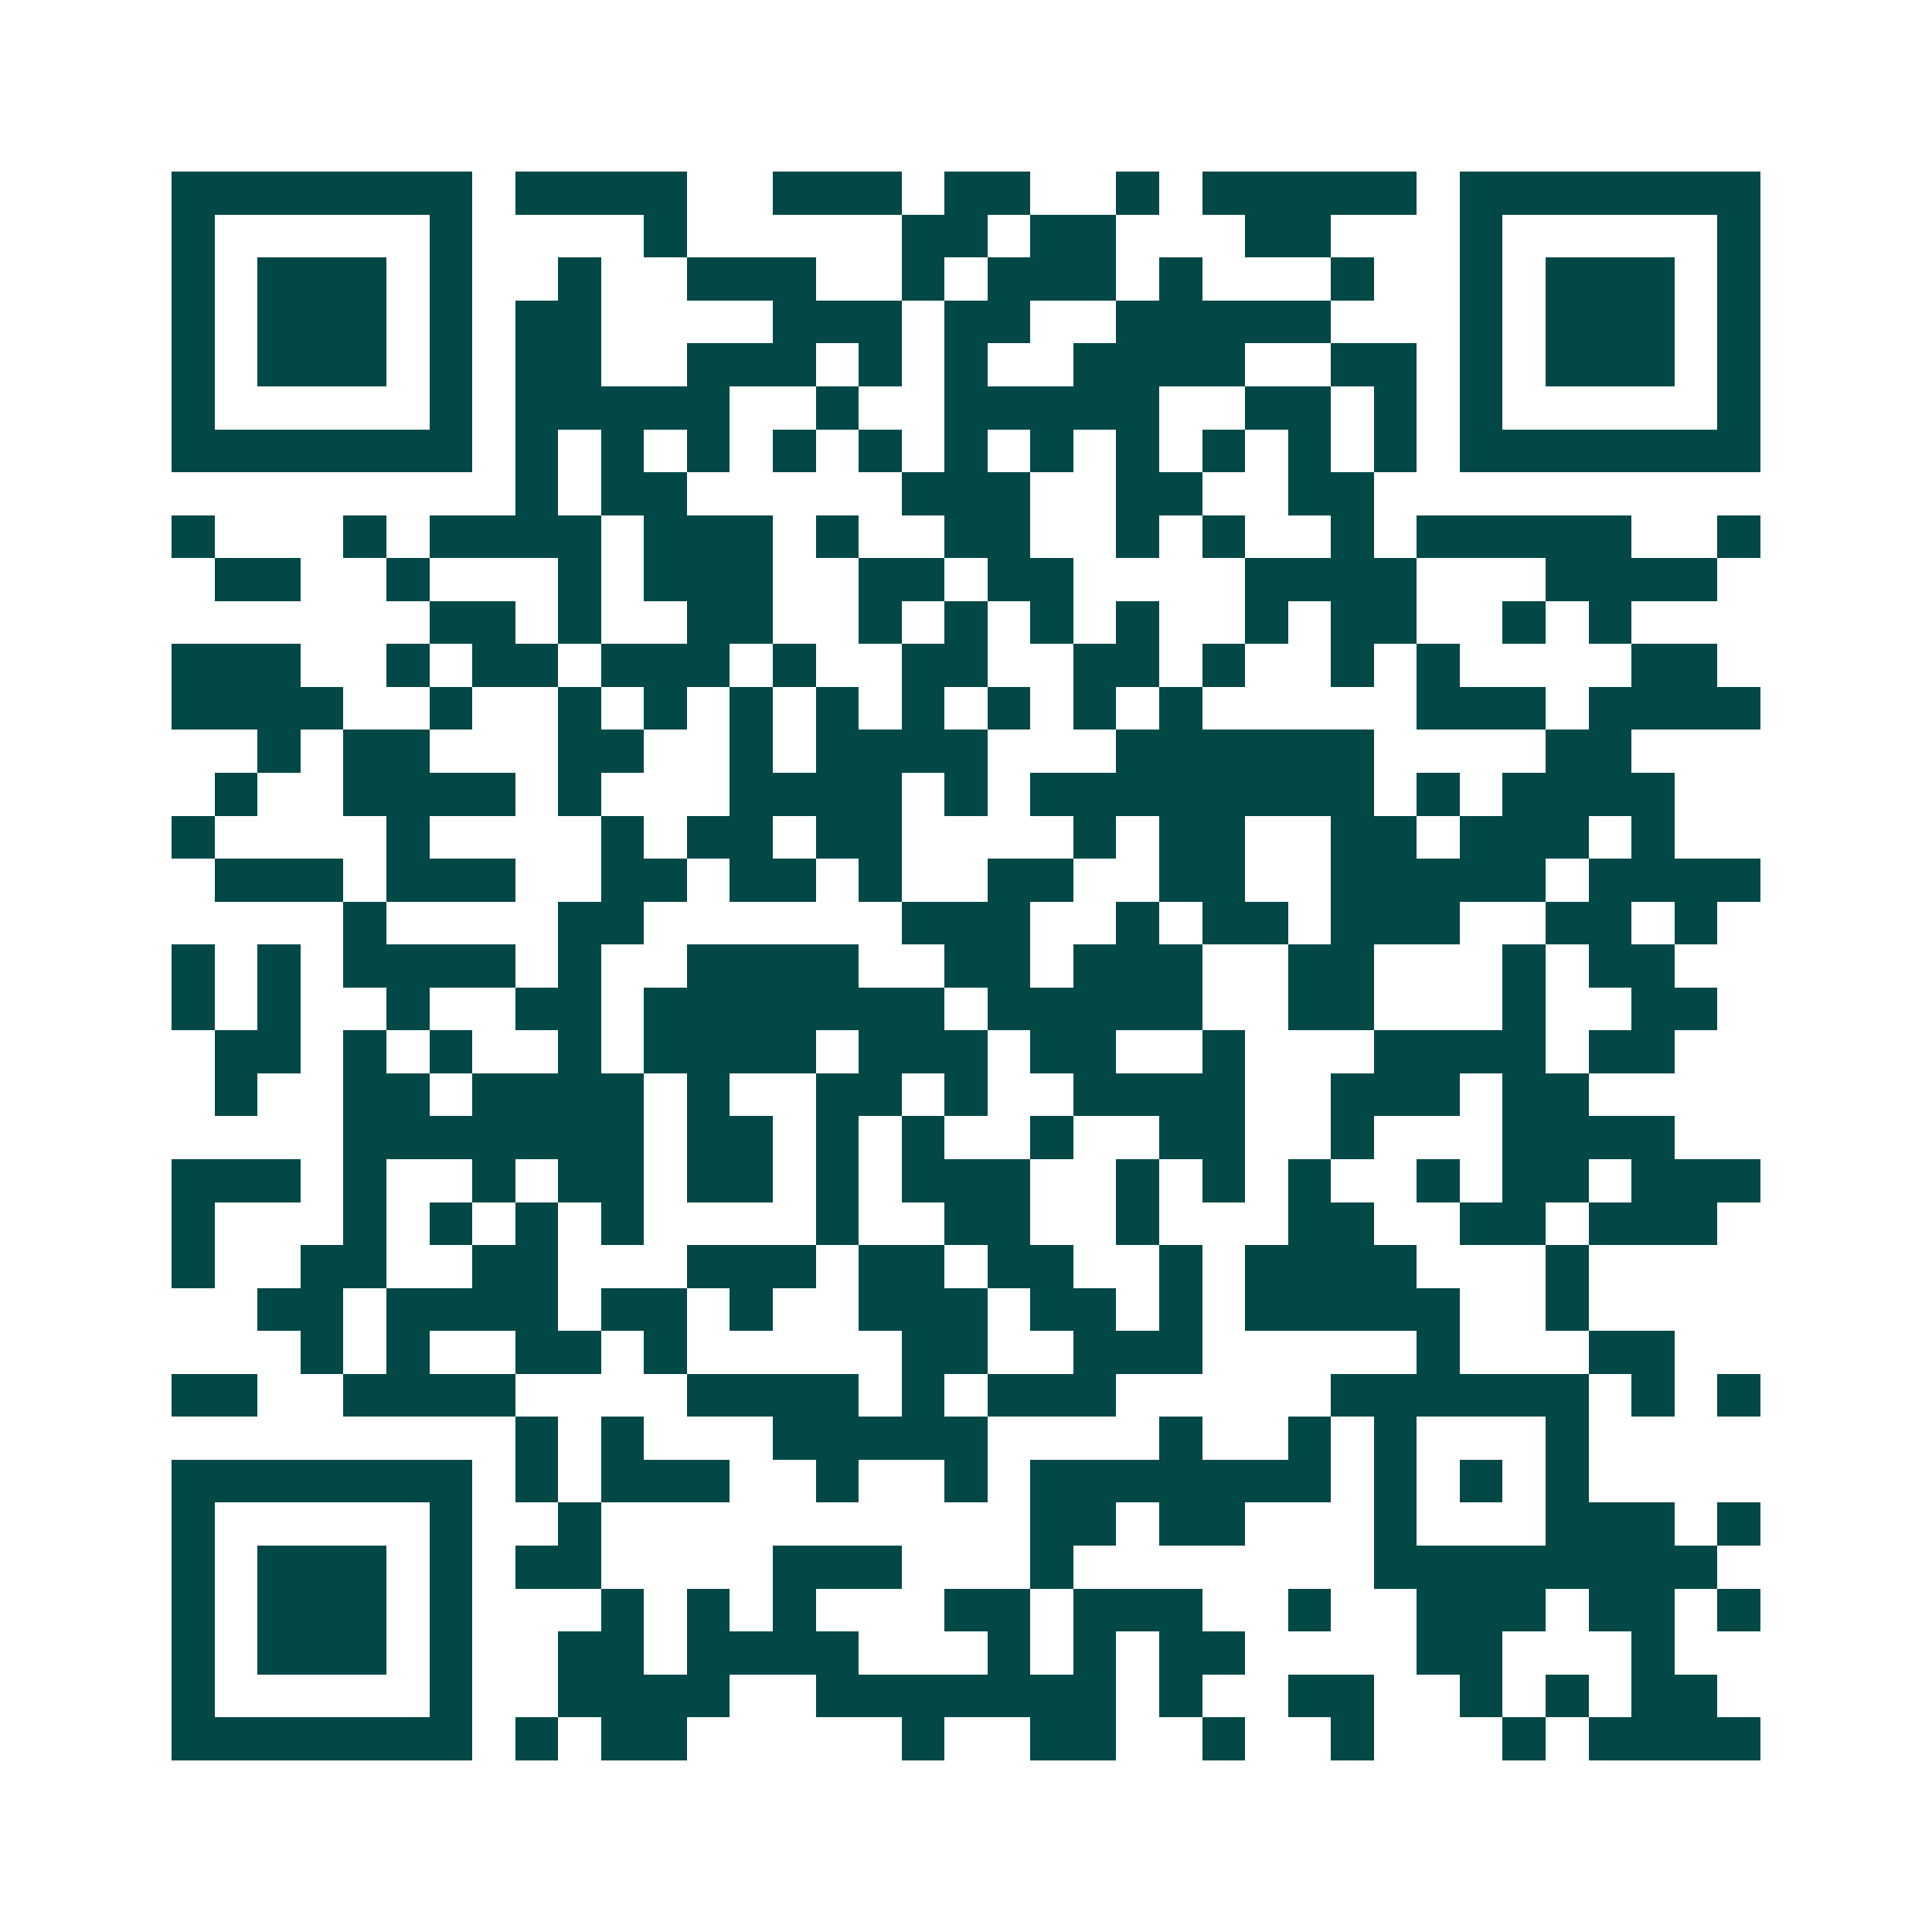 <svg xmlns="http://www.w3.org/2000/svg" width="200" height="200" viewBox="0 0 45 45" shape-rendering="crispEdges"><path fill="#ffffff" d="M0 0h45v45H0z"/><path stroke="#014847" d="M4 4.5h7m1 0h4m2 0h3m1 0h2m2 0h1m1 0h5m1 0h7M4 5.5h1m5 0h1m4 0h1m5 0h2m1 0h2m3 0h2m3 0h1m5 0h1M4 6.5h1m1 0h3m1 0h1m2 0h1m2 0h3m2 0h1m1 0h3m1 0h1m3 0h1m2 0h1m1 0h3m1 0h1M4 7.5h1m1 0h3m1 0h1m1 0h2m4 0h3m1 0h2m2 0h5m3 0h1m1 0h3m1 0h1M4 8.5h1m1 0h3m1 0h1m1 0h2m2 0h3m1 0h1m1 0h1m2 0h4m2 0h2m1 0h1m1 0h3m1 0h1M4 9.5h1m5 0h1m1 0h5m2 0h1m2 0h5m2 0h2m1 0h1m1 0h1m5 0h1M4 10.5h7m1 0h1m1 0h1m1 0h1m1 0h1m1 0h1m1 0h1m1 0h1m1 0h1m1 0h1m1 0h1m1 0h1m1 0h7M12 11.5h1m1 0h2m5 0h3m2 0h2m2 0h2M4 12.5h1m3 0h1m1 0h4m1 0h3m1 0h1m2 0h2m2 0h1m1 0h1m2 0h1m1 0h5m2 0h1M5 13.5h2m2 0h1m3 0h1m1 0h3m2 0h2m1 0h2m4 0h4m3 0h4M10 14.5h2m1 0h1m2 0h2m2 0h1m1 0h1m1 0h1m1 0h1m2 0h1m1 0h2m2 0h1m1 0h1M4 15.5h3m2 0h1m1 0h2m1 0h3m1 0h1m2 0h2m2 0h2m1 0h1m2 0h1m1 0h1m4 0h2M4 16.5h4m2 0h1m2 0h1m1 0h1m1 0h1m1 0h1m1 0h1m1 0h1m1 0h1m1 0h1m5 0h3m1 0h4M6 17.5h1m1 0h2m3 0h2m2 0h1m1 0h4m3 0h6m4 0h2M5 18.5h1m2 0h4m1 0h1m3 0h4m1 0h1m1 0h8m1 0h1m1 0h4M4 19.5h1m4 0h1m4 0h1m1 0h2m1 0h2m4 0h1m1 0h2m2 0h2m1 0h3m1 0h1M5 20.5h3m1 0h3m2 0h2m1 0h2m1 0h1m2 0h2m2 0h2m2 0h5m1 0h4M8 21.5h1m4 0h2m6 0h3m2 0h1m1 0h2m1 0h3m2 0h2m1 0h1M4 22.5h1m1 0h1m1 0h4m1 0h1m2 0h4m2 0h2m1 0h3m2 0h2m3 0h1m1 0h2M4 23.5h1m1 0h1m2 0h1m2 0h2m1 0h7m1 0h5m2 0h2m3 0h1m2 0h2M5 24.5h2m1 0h1m1 0h1m2 0h1m1 0h4m1 0h3m1 0h2m2 0h1m3 0h4m1 0h2M5 25.5h1m2 0h2m1 0h4m1 0h1m2 0h2m1 0h1m2 0h4m2 0h3m1 0h2M8 26.5h7m1 0h2m1 0h1m1 0h1m2 0h1m2 0h2m2 0h1m3 0h4M4 27.5h3m1 0h1m2 0h1m1 0h2m1 0h2m1 0h1m1 0h3m2 0h1m1 0h1m1 0h1m2 0h1m1 0h2m1 0h3M4 28.5h1m3 0h1m1 0h1m1 0h1m1 0h1m4 0h1m2 0h2m2 0h1m3 0h2m2 0h2m1 0h3M4 29.5h1m2 0h2m2 0h2m3 0h3m1 0h2m1 0h2m2 0h1m1 0h4m3 0h1M6 30.5h2m1 0h4m1 0h2m1 0h1m2 0h3m1 0h2m1 0h1m1 0h5m2 0h1M7 31.5h1m1 0h1m2 0h2m1 0h1m5 0h2m2 0h3m5 0h1m3 0h2M4 32.5h2m2 0h4m4 0h4m1 0h1m1 0h3m5 0h6m1 0h1m1 0h1M12 33.5h1m1 0h1m3 0h5m4 0h1m2 0h1m1 0h1m3 0h1M4 34.5h7m1 0h1m1 0h3m2 0h1m2 0h1m1 0h7m1 0h1m1 0h1m1 0h1M4 35.5h1m5 0h1m2 0h1m10 0h2m1 0h2m3 0h1m3 0h3m1 0h1M4 36.5h1m1 0h3m1 0h1m1 0h2m4 0h3m3 0h1m7 0h8M4 37.5h1m1 0h3m1 0h1m3 0h1m1 0h1m1 0h1m3 0h2m1 0h3m2 0h1m2 0h3m1 0h2m1 0h1M4 38.5h1m1 0h3m1 0h1m2 0h2m1 0h4m3 0h1m1 0h1m1 0h2m4 0h2m3 0h1M4 39.5h1m5 0h1m2 0h4m2 0h7m1 0h1m2 0h2m2 0h1m1 0h1m1 0h2M4 40.5h7m1 0h1m1 0h2m5 0h1m2 0h2m2 0h1m2 0h1m3 0h1m1 0h4"/></svg>
